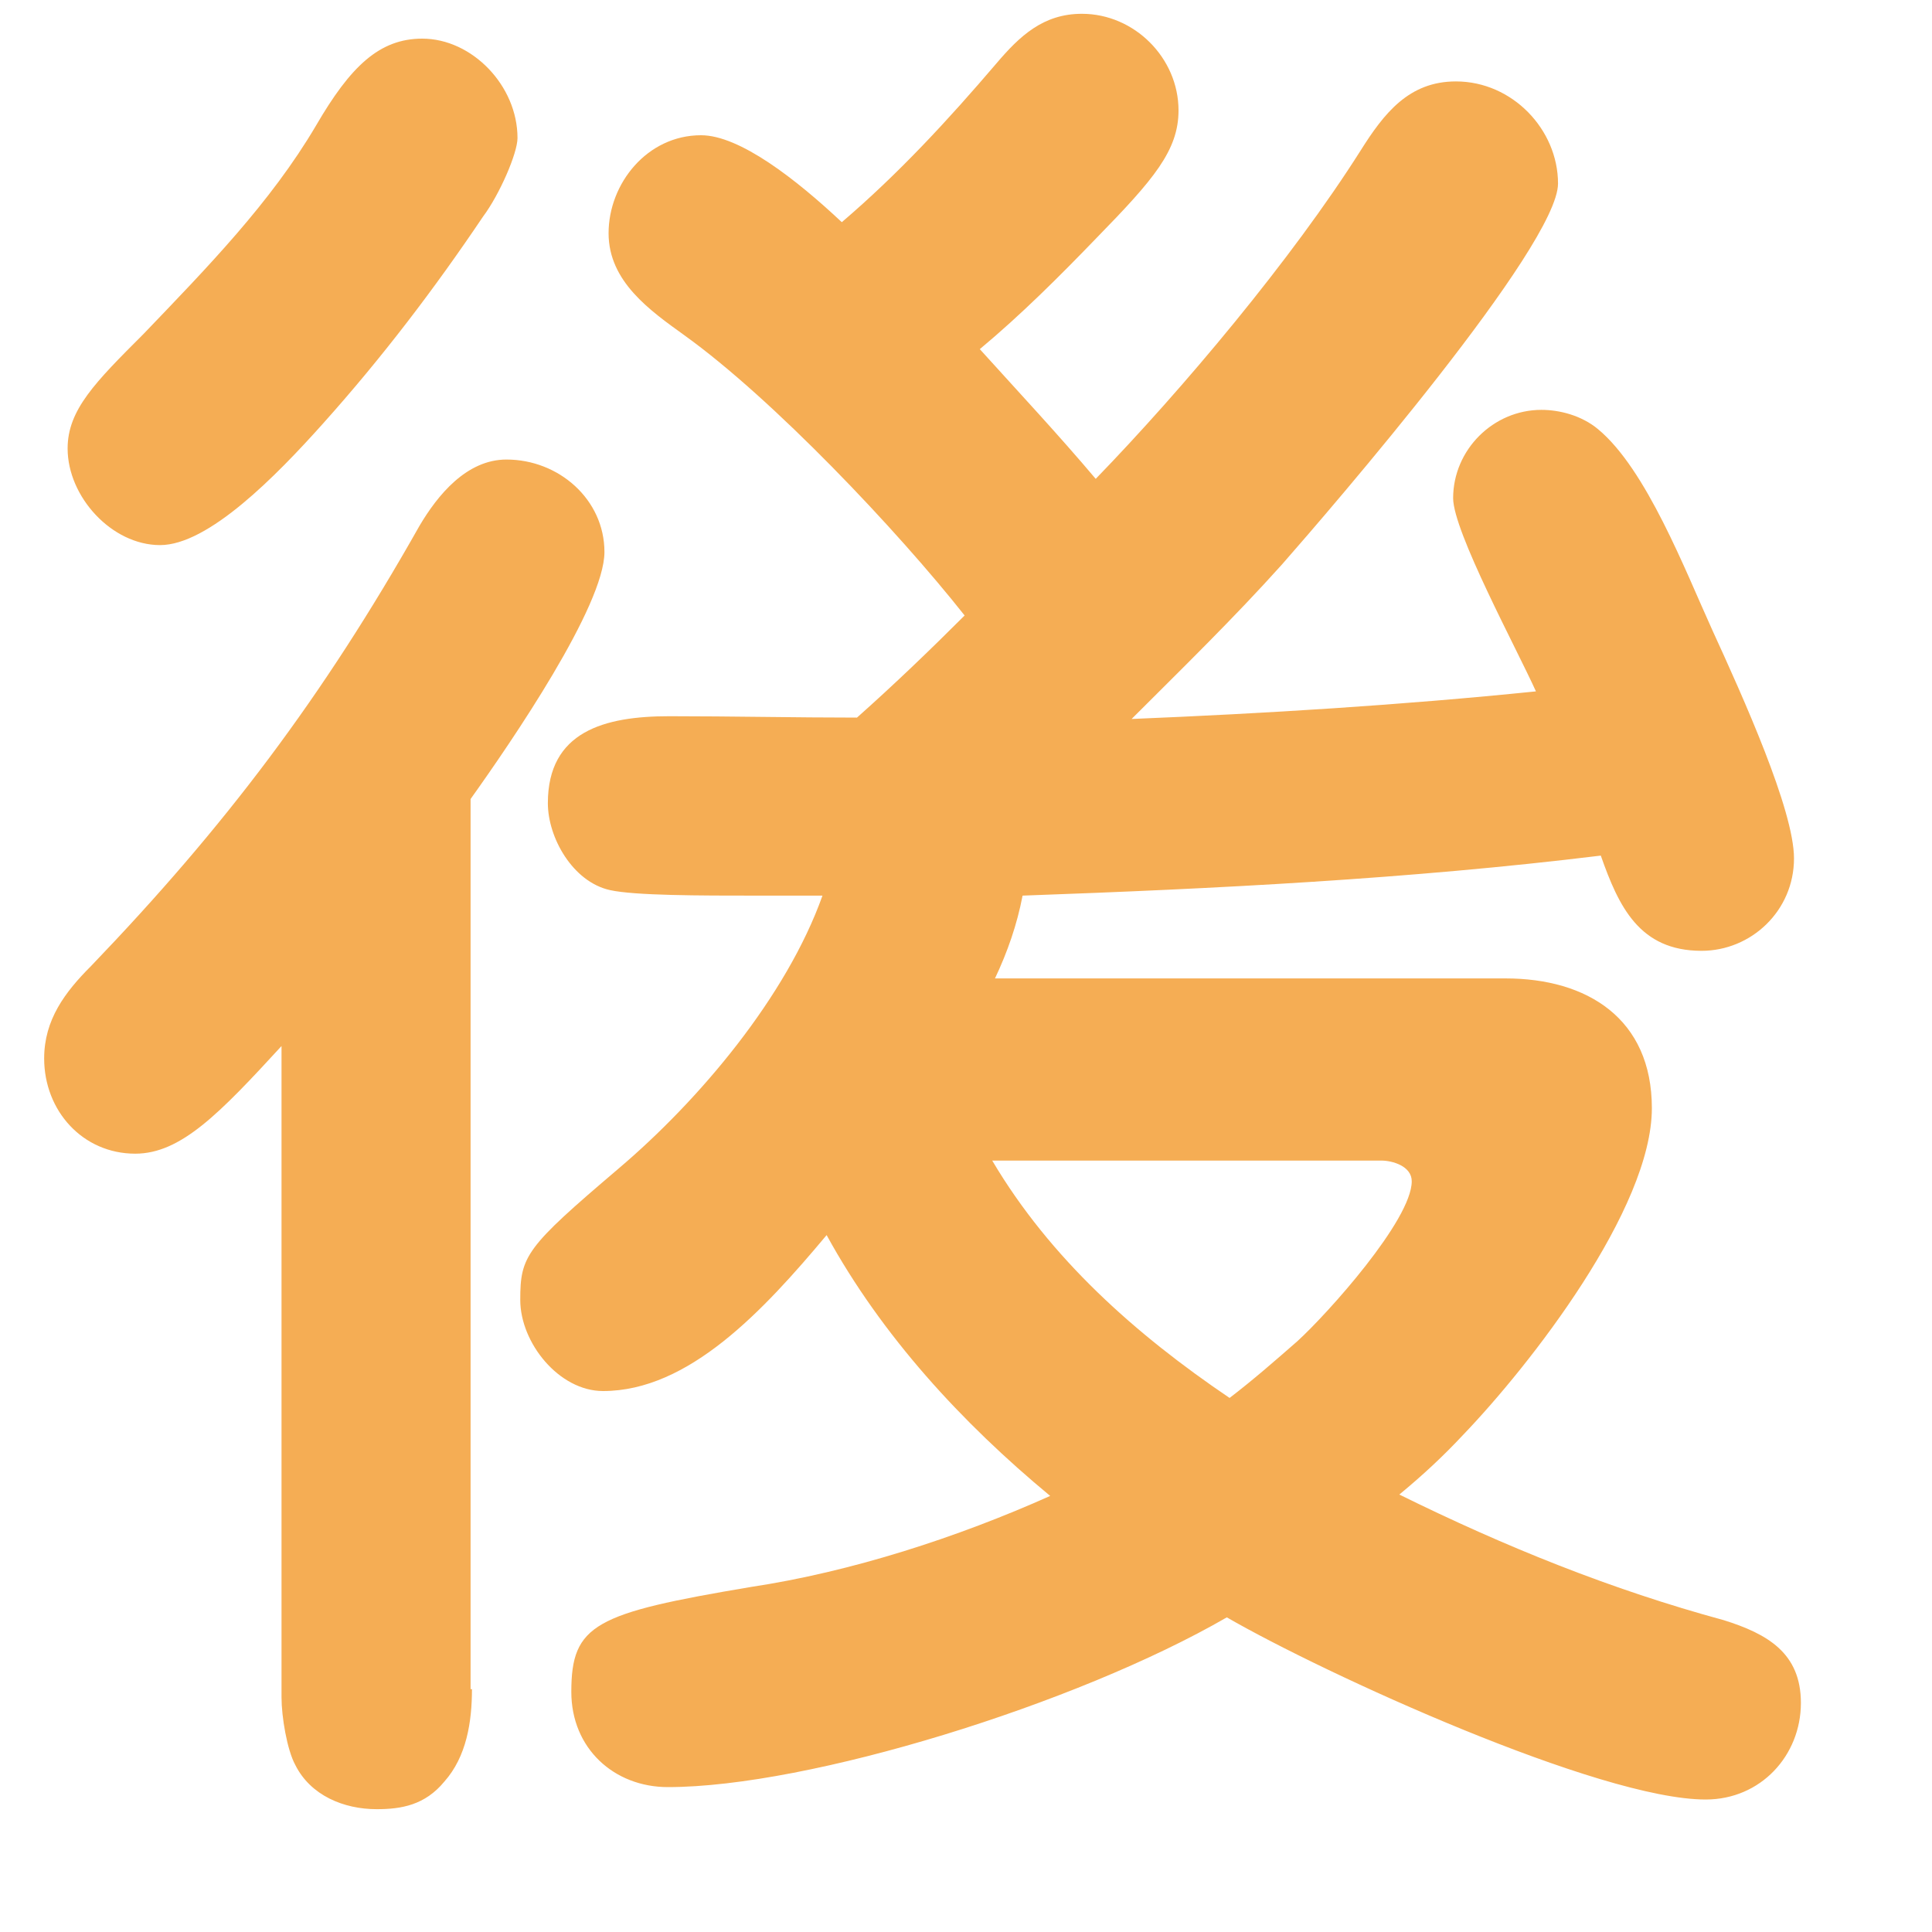 <svg width="14" height="14" viewBox="0 0 14 14" fill="none" xmlns="http://www.w3.org/2000/svg">
<path d="M3.42 12.24C3.42 12.48 3.38 12.73 3.22 12.91C3.08 13.08 2.91 13.11 2.73 13.11C2.49 13.11 2.25 13.01 2.14 12.79C2.08 12.68 2.04 12.44 2.04 12.3V7.58C1.59 8.07 1.31 8.36 0.98 8.36C0.6 8.36 0.32 8.05 0.32 7.67C0.32 7.39 0.47 7.19 0.66 7C1.63 5.99 2.34 5.05 3.04 3.81C3.17 3.59 3.38 3.33 3.67 3.33C4.05 3.33 4.38 3.62 4.38 4C4.38 4.39 3.71 5.37 3.41 5.79V12.24H3.42ZM3.75 1C3.75 1.11 3.62 1.41 3.5 1.57C3.15 2.09 2.77 2.59 2.34 3.07C2 3.45 1.51 3.95 1.16 3.95C0.81 3.95 0.49 3.6 0.49 3.25C0.49 2.97 0.69 2.77 1.04 2.42C1.5 1.94 1.96 1.47 2.29 0.91C2.54 0.48 2.75 0.28 3.06 0.28C3.42 0.28 3.75 0.62 3.75 1ZM9.86 1.09C10.03 0.82 10.21 0.59 10.55 0.59C10.96 0.59 11.29 0.94 11.29 1.33C11.29 1.78 9.65 3.68 9.29 4.09C8.94 4.48 8.56 4.85 8.2 5.21C9.17 5.17 10.15 5.11 11.13 5.01C10.99 4.7 10.53 3.85 10.53 3.61C10.53 3.26 10.82 2.97 11.17 2.97C11.3 2.97 11.46 3.01 11.58 3.11C11.93 3.4 12.21 4.13 12.41 4.57C12.63 5.05 13 5.87 13 6.22C13 6.6 12.69 6.89 12.33 6.89C11.88 6.89 11.73 6.57 11.6 6.2C10.21 6.37 8.81 6.44 7.41 6.49C7.37 6.7 7.3 6.9 7.21 7.09H10.91C11.5 7.09 11.97 7.38 11.97 8.03C11.97 8.76 11.09 9.89 10.6 10.4C10.46 10.55 10.31 10.69 10.14 10.83C10.91 11.21 11.68 11.52 12.49 11.74C12.81 11.84 13.05 11.98 13.05 12.34C13.05 12.72 12.76 13.04 12.36 13.04C11.59 13.04 9.6 12.13 8.89 11.72C7.8 12.35 5.86 12.95 4.84 12.95C4.45 12.95 4.14 12.67 4.14 12.26C4.14 11.77 4.31 11.69 5.44 11.5C6.17 11.39 6.94 11.14 7.61 10.84C6.97 10.31 6.39 9.68 5.99 8.95C5.53 9.5 4.99 10.08 4.37 10.08C4.05 10.08 3.77 9.73 3.77 9.42C3.77 9.1 3.81 9.04 4.48 8.47C5.07 7.97 5.7 7.22 5.96 6.49C5.85 6.49 5.67 6.49 5.47 6.49C5.08 6.49 4.6 6.49 4.42 6.45C4.15 6.39 3.97 6.07 3.97 5.82C3.97 5.3 4.38 5.19 4.85 5.19C5.31 5.19 5.76 5.2 6.21 5.2C6.48 4.96 6.74 4.71 6.99 4.46C6.5 3.84 5.6 2.89 4.96 2.43C4.71 2.25 4.41 2.04 4.41 1.69C4.41 1.33 4.69 0.98 5.08 0.98C5.36 0.98 5.77 1.3 6.1 1.61C6.51 1.26 6.87 0.87 7.22 0.46C7.39 0.26 7.56 0.1 7.84 0.1C8.22 0.1 8.54 0.42 8.54 0.8C8.54 1.09 8.36 1.3 7.95 1.72C7.68 2 7.4 2.28 7.1 2.53C7.38 2.84 7.67 3.15 7.94 3.47C8.57 2.82 9.36 1.88 9.86 1.09ZM9.4 9.72C9.62 9.52 10.23 8.84 10.23 8.56C10.23 8.45 10.09 8.41 10.01 8.41H7.19C7.61 9.12 8.23 9.67 8.91 10.13C9.08 10 9.24 9.86 9.4 9.72Z" fill="#F5AD54"/>
</svg>
